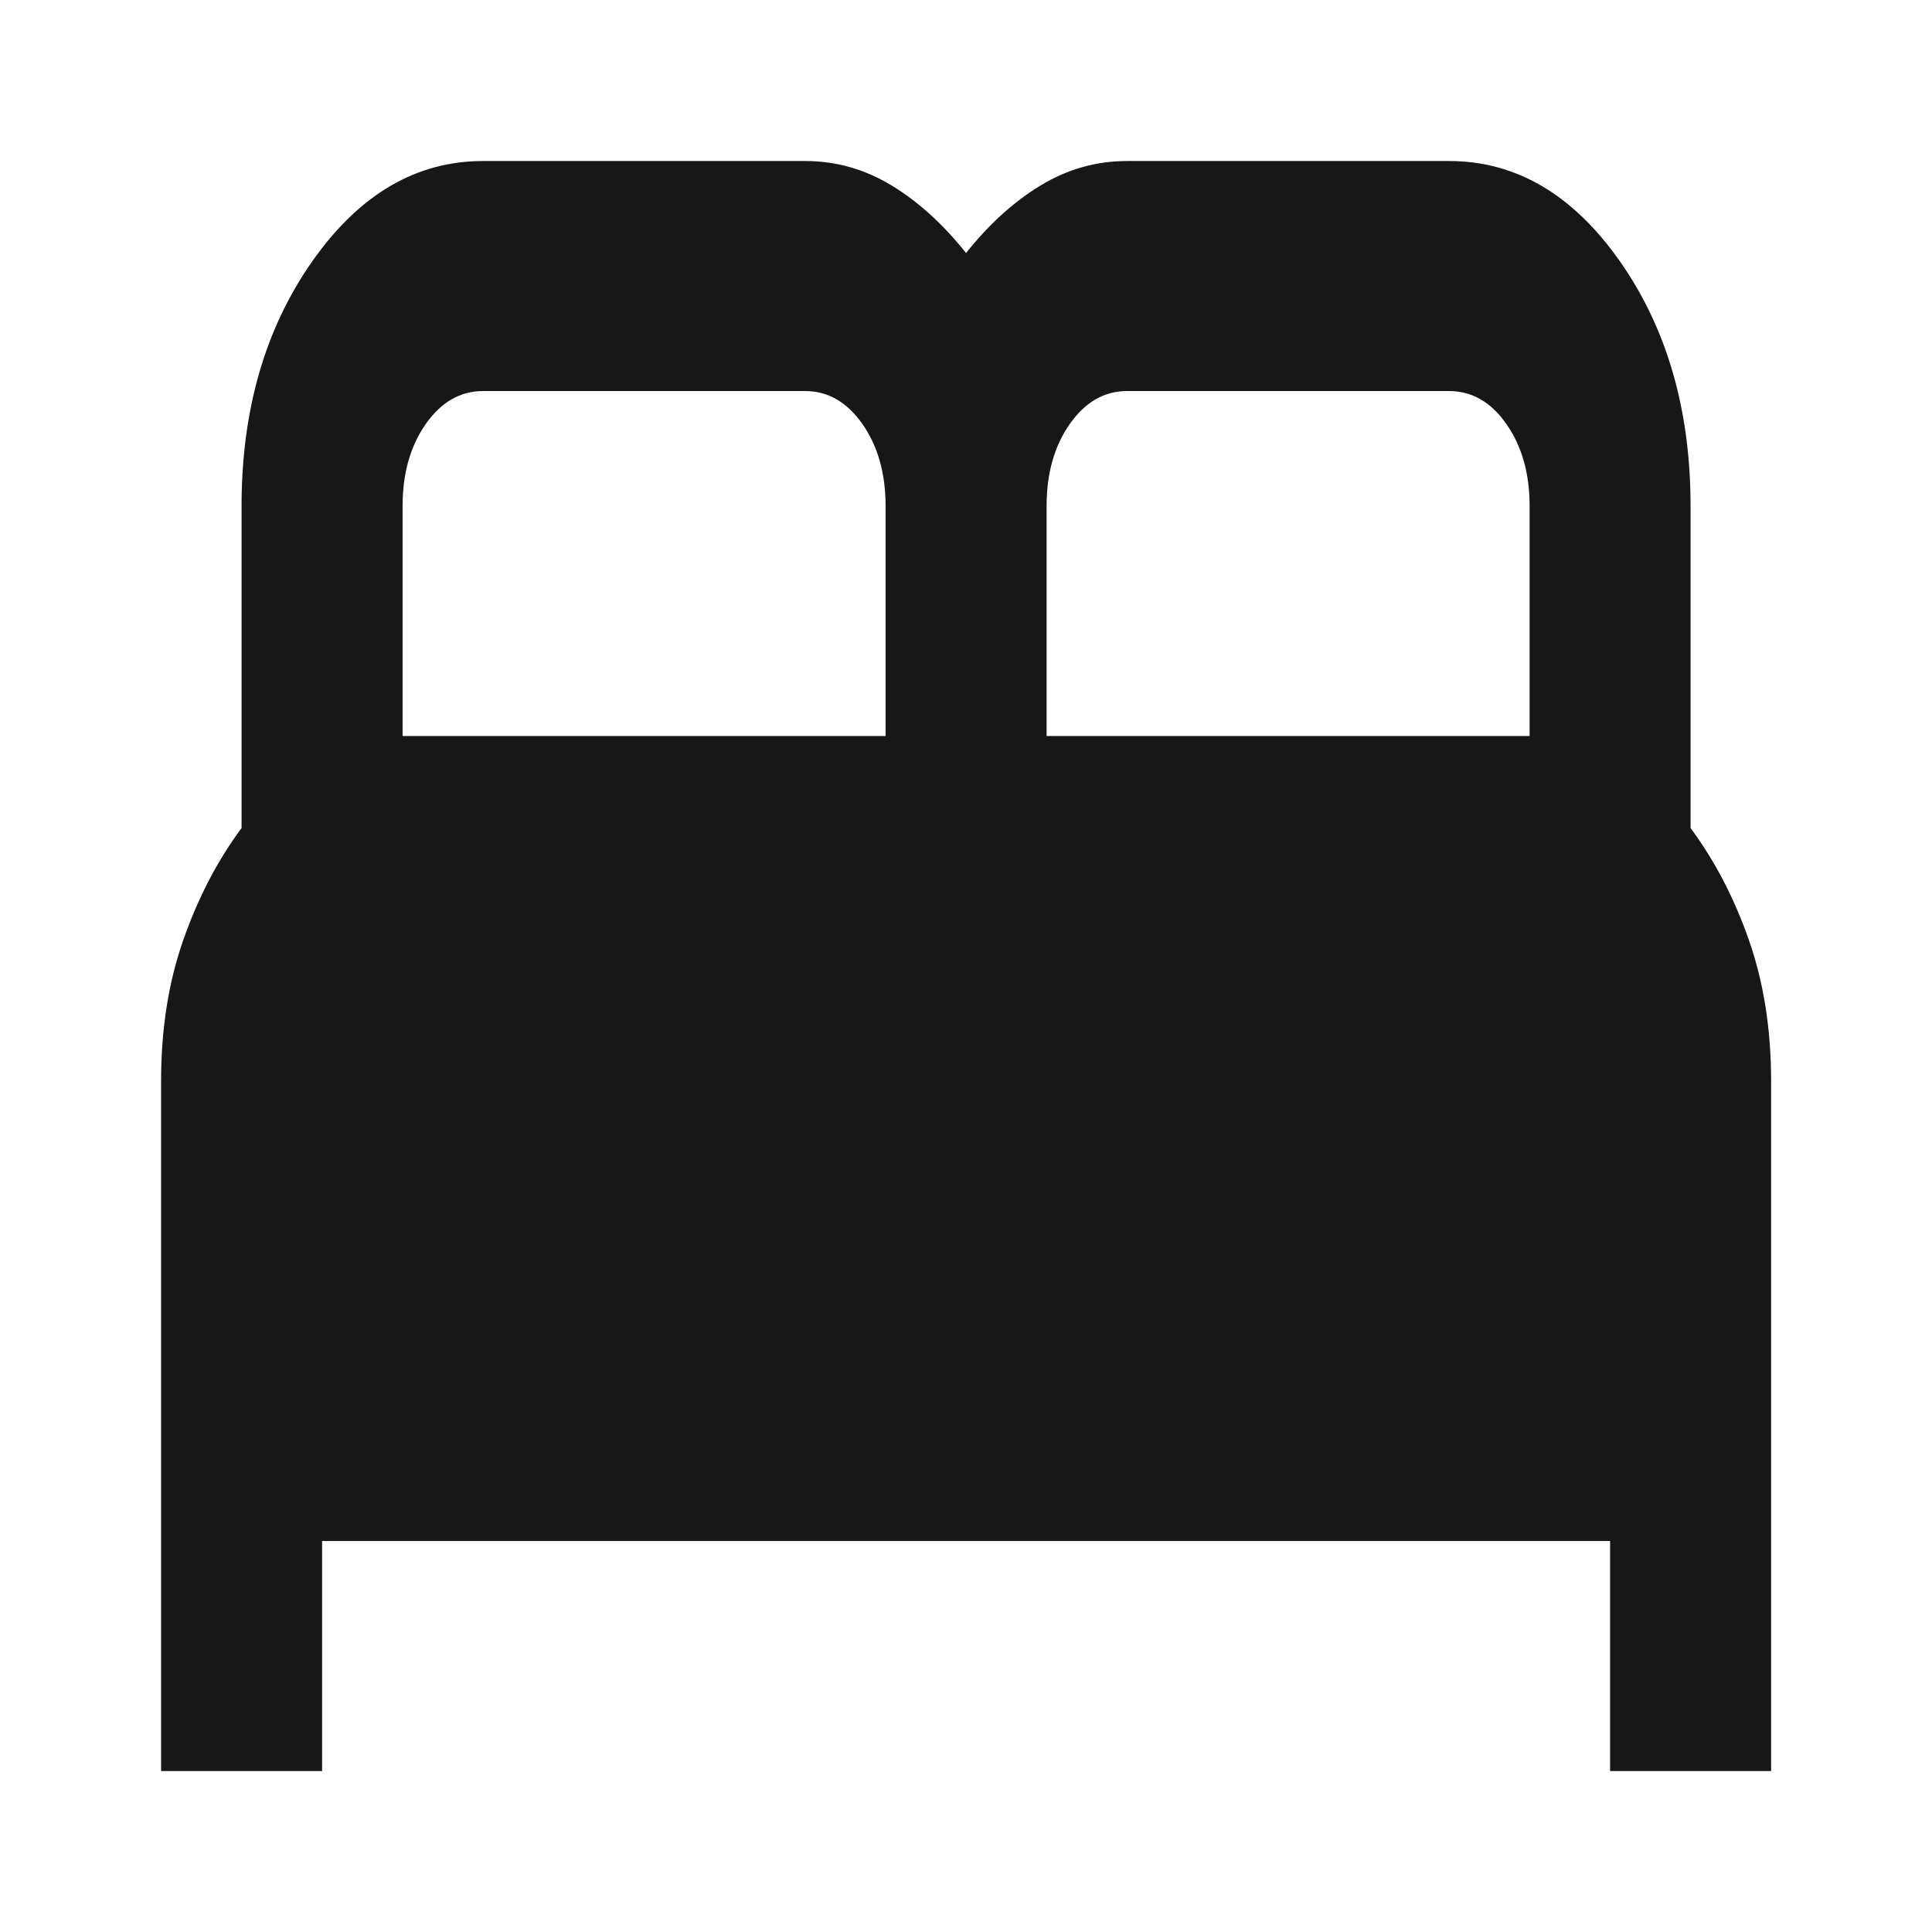 <svg width="32" height="32" viewBox="0 0 32 32" fill="none" xmlns="http://www.w3.org/2000/svg">
<mask id="mask0_36557_41478" style="mask-type:alpha" maskUnits="userSpaceOnUse" x="0" y="0" width="32" height="32">
<rect width="32" height="32" fill="#D9D9D9"/>
</mask>
<g mask="url(#mask0_36557_41478)">
<path d="M2.668 29.334V17.905C2.668 17.048 2.79 16.27 3.035 15.572C3.279 14.873 3.601 14.254 4.001 13.715V8.381C4.001 6.794 4.39 5.445 5.168 4.334C5.946 3.223 6.89 2.667 8.001 2.667H13.335C13.846 2.667 14.323 2.802 14.768 3.072C15.212 3.342 15.623 3.715 16.001 4.191C16.379 3.715 16.79 3.342 17.235 3.072C17.679 2.802 18.157 2.667 18.668 2.667H24.001C25.112 2.667 26.057 3.223 26.835 4.334C27.612 5.445 28.001 6.794 28.001 8.381V13.715C28.401 14.254 28.724 14.873 28.968 15.572C29.212 16.27 29.335 17.048 29.335 17.905V29.334H26.668V25.524H5.335V29.334H2.668ZM17.335 12.191H25.335V8.381C25.335 7.842 25.207 7.389 24.951 7.024C24.696 6.659 24.379 6.477 24.001 6.477H18.668C18.29 6.477 17.974 6.659 17.718 7.024C17.462 7.389 17.335 7.842 17.335 8.381V12.191ZM6.668 12.191H14.668V8.381C14.668 7.842 14.54 7.389 14.285 7.024C14.029 6.659 13.712 6.477 13.335 6.477H8.001C7.624 6.477 7.307 6.659 7.051 7.024C6.796 7.389 6.668 7.842 6.668 8.381V12.191Z" fill="#171717"/>
</g>
</svg>
